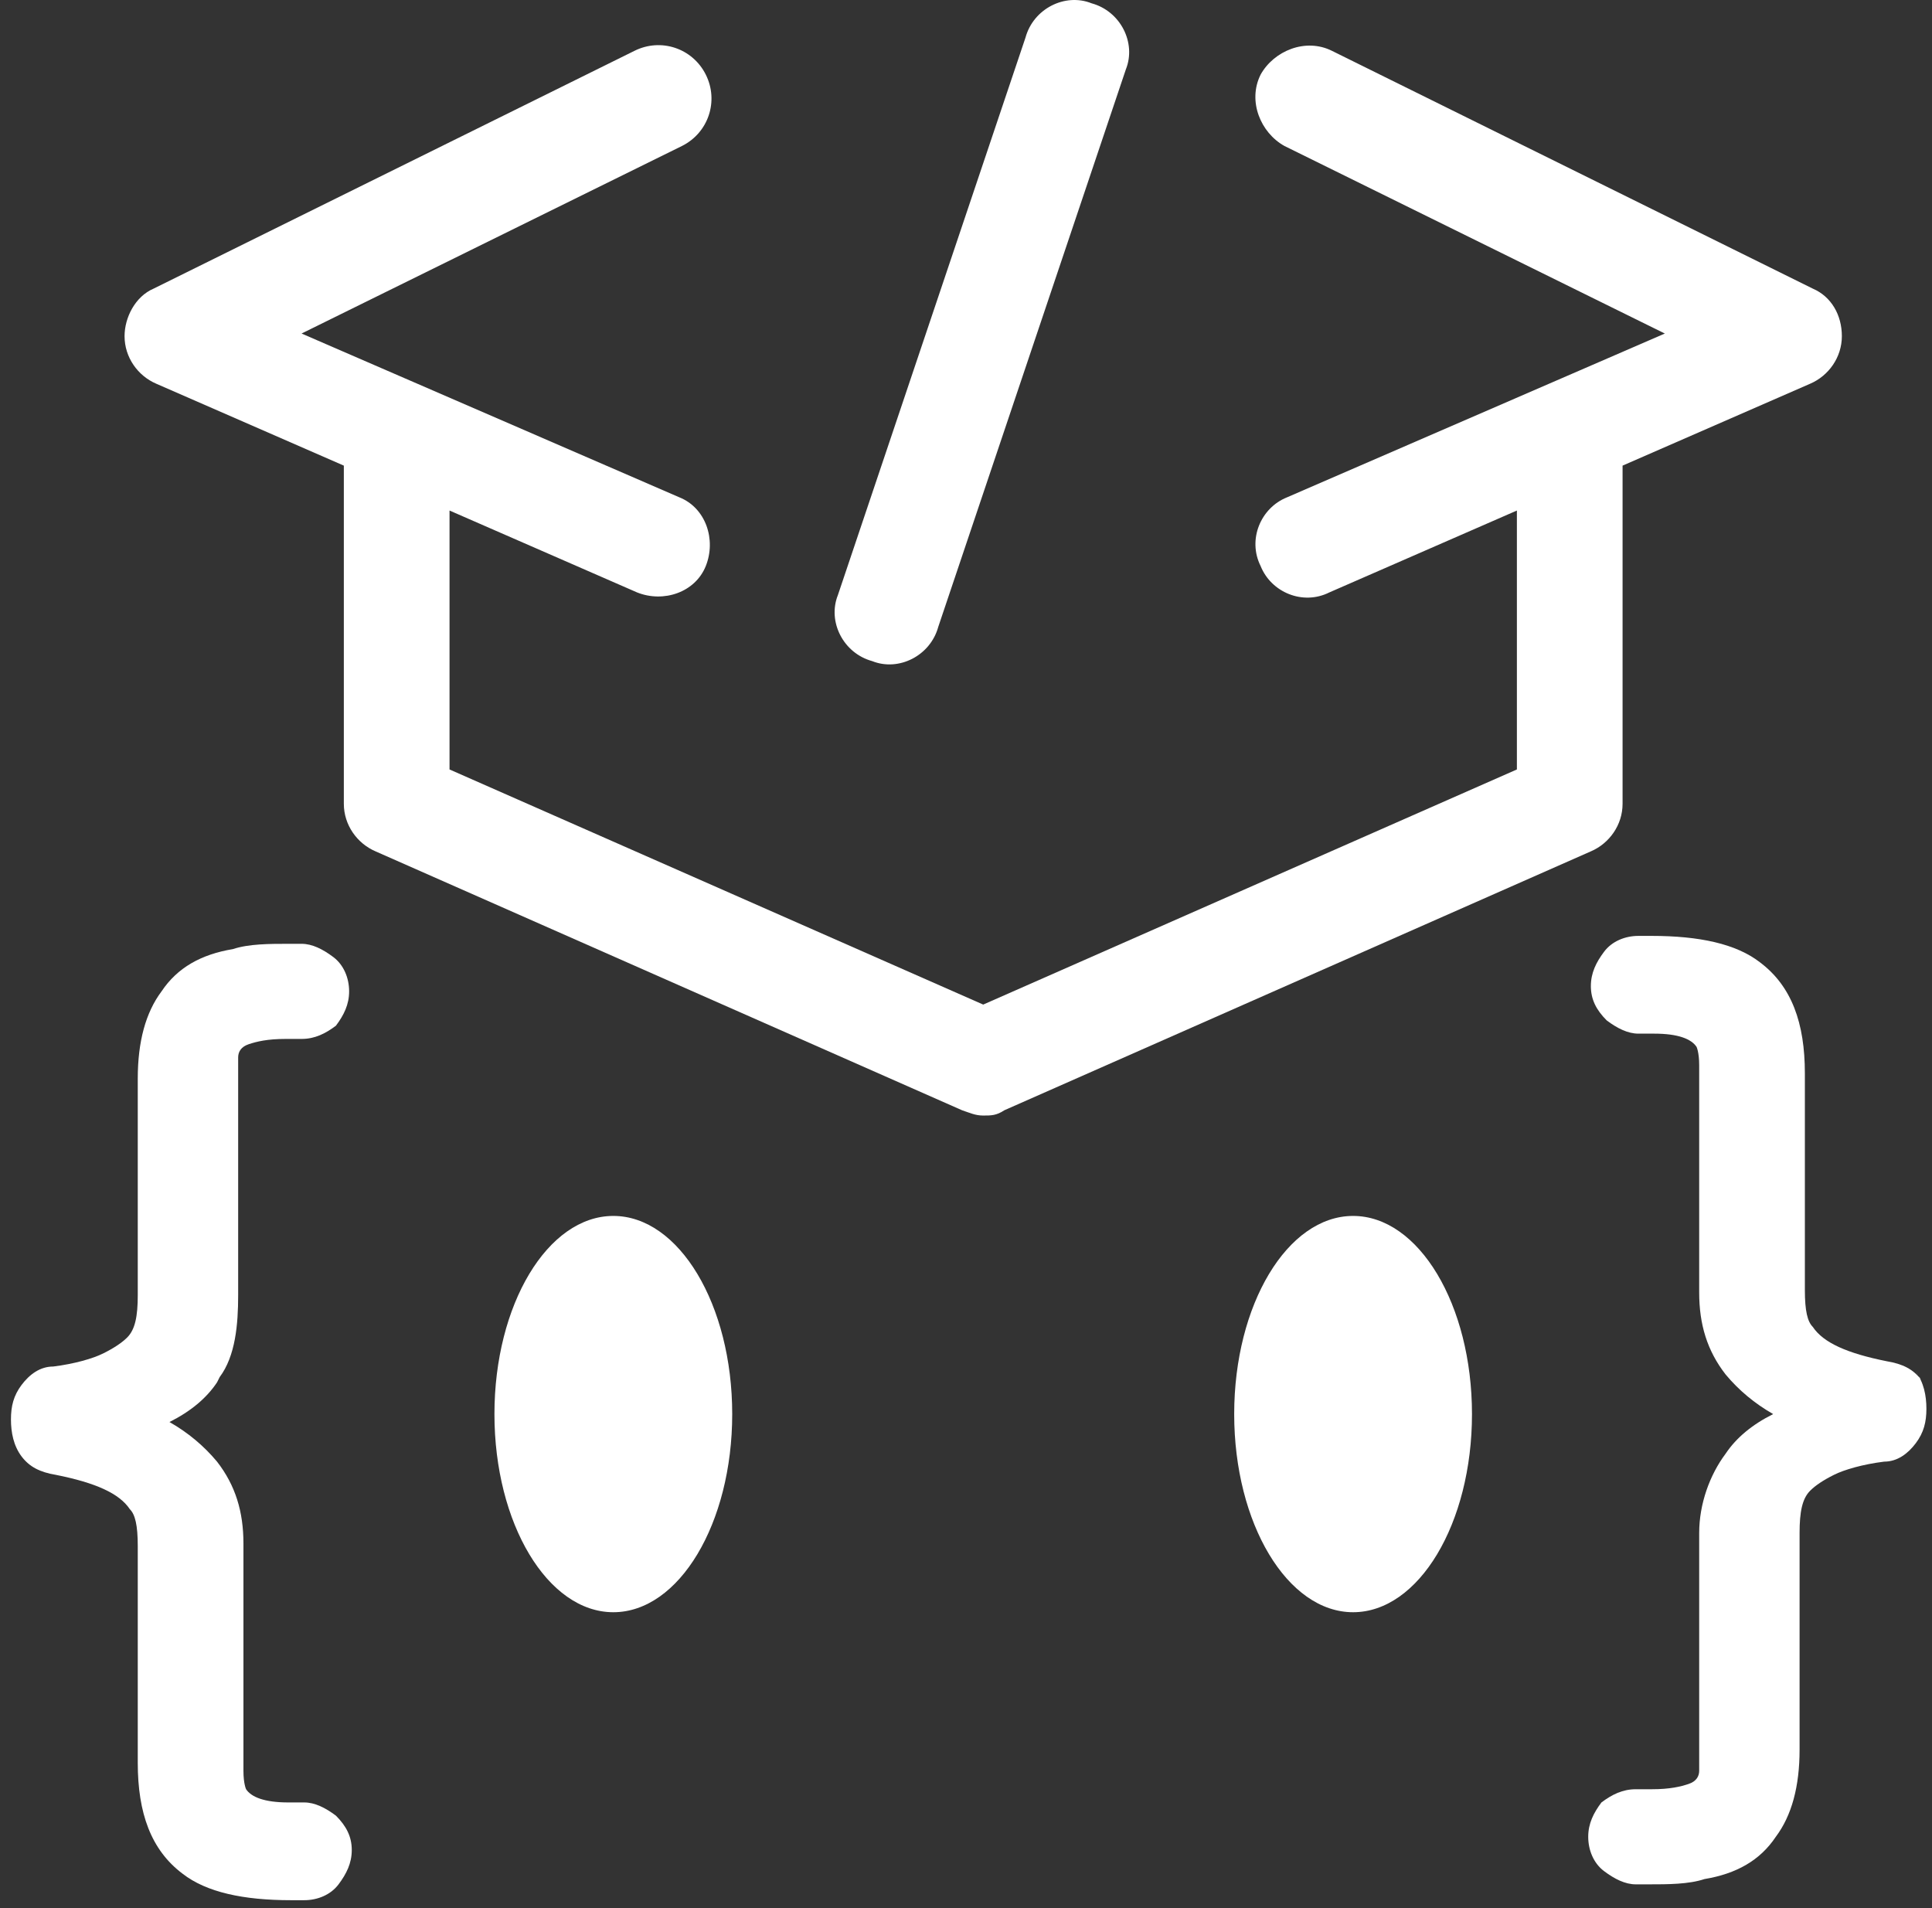 <svg width="163" height="161" viewBox="0 0 163 161" fill="none" xmlns="http://www.w3.org/2000/svg">
<rect x="0" y="0" width="163" height="161" fill="#333333" stroke="none"/>
<path d="M73.59 55.78C75.819 56.671 78.494 55.334 79.162 52.882L94.989 5.85C95.88 3.621 94.543 0.946 92.091 0.277C89.862 -0.614 87.187 0.723 86.518 3.175L70.692 50.207C69.801 52.436 71.138 55.111 73.59 55.78Z" fill="white"/>
<path d="M136.894 67.817V39.285L152.72 32.375C154.28 31.706 155.395 30.146 155.395 28.363C155.395 26.58 154.503 25.019 152.943 24.351L112.375 4.289C110.146 3.175 107.471 4.289 106.356 6.296C105.242 8.525 106.356 11.199 108.363 12.314L140.46 28.14L108.585 41.96C106.356 42.851 105.242 45.526 106.356 47.755C107.248 49.984 109.923 51.099 112.152 49.984L127.978 43.074V64.919L82.952 84.757L37.926 64.919V43.074L53.752 49.984C55.981 50.876 58.655 49.984 59.547 47.755C60.439 45.526 59.547 42.851 57.318 41.96L25.443 28.14L57.541 12.314C59.77 11.199 60.662 8.525 59.547 6.296C58.432 4.066 55.758 3.175 53.529 4.289L12.96 24.351C11.4 25.019 10.509 26.802 10.509 28.363C10.509 30.146 11.623 31.706 13.183 32.375L29.009 39.285V67.817C29.009 69.6 30.124 71.16 31.684 71.829L81.168 93.673C81.837 93.896 82.283 94.119 82.952 94.119C83.621 94.119 84.066 94.119 84.735 93.673L134.219 71.829C135.78 71.16 136.894 69.6 136.894 67.817Z" fill="white"/>
<path d="M162.082 116.409C161.413 115.517 160.522 115.072 159.184 114.849C155.841 114.18 153.835 113.288 152.943 111.951C152.497 111.505 152.274 110.614 152.274 108.83V90.552C152.274 86.317 151.16 83.197 148.485 81.191C146.479 79.63 143.358 78.962 139.346 78.962H138.231C137.117 78.962 136.002 79.407 135.334 80.299C134.665 81.191 134.219 82.082 134.219 83.197C134.219 84.311 134.665 85.203 135.557 86.094C136.448 86.763 137.34 87.209 138.231 87.209H139.569C141.575 87.209 142.689 87.655 143.135 88.323C143.135 88.323 143.358 88.769 143.358 89.884V109.053C143.358 111.728 144.027 113.957 145.587 115.963C146.702 117.301 148.039 118.415 149.599 119.307C147.816 120.198 146.479 121.313 145.587 122.65C144.25 124.434 143.358 126.885 143.358 129.337V148.507C143.358 148.73 143.358 149.176 143.358 149.399C143.358 149.844 143.135 150.29 142.467 150.513C141.798 150.736 140.906 150.959 139.346 150.959H138.009C136.894 150.959 136.002 151.405 135.111 152.073C134.442 152.965 133.996 153.857 133.996 154.971C133.996 156.086 134.442 157.2 135.334 157.869C136.225 158.538 137.117 158.983 138.009 158.983H139.123C140.683 158.983 142.467 158.983 143.804 158.538C146.479 158.092 148.485 156.977 149.822 154.971C151.16 153.188 151.828 150.736 151.828 147.615V129.337C151.828 127.554 152.051 126.44 152.72 125.771C153.166 125.325 153.835 124.879 154.726 124.434C155.618 123.988 157.178 123.542 158.961 123.319C160.076 123.319 160.967 122.65 161.636 121.759C162.305 120.867 162.528 119.976 162.528 118.861C162.528 117.746 162.305 116.632 161.636 115.74L162.082 116.409Z" fill="white"/>
<path d="M18.533 116.186C19.87 114.403 20.093 111.728 20.093 109.276V90.107C20.093 89.884 20.093 89.438 20.093 89.215C20.093 88.769 20.316 88.323 20.985 88.1C21.654 87.878 22.545 87.655 24.106 87.655H25.443C26.558 87.655 27.449 87.209 28.341 86.54C29.009 85.649 29.455 84.757 29.455 83.642C29.455 82.528 29.009 81.413 28.118 80.745C27.226 80.076 26.335 79.63 25.443 79.63H24.328C22.768 79.63 20.985 79.63 19.648 80.076C16.973 80.522 14.967 81.636 13.629 83.642C12.292 85.426 11.623 87.878 11.623 90.998V109.276C11.623 111.059 11.4 112.174 10.732 112.843C10.286 113.288 9.617 113.734 8.725 114.18C7.834 114.626 6.273 115.072 4.49 115.295C3.376 115.295 2.484 115.963 1.815 116.855C1.147 117.747 0.924 118.638 0.924 119.753C0.924 120.867 1.147 121.982 1.815 122.873C2.484 123.765 3.376 124.211 4.713 124.434C8.057 125.102 10.063 125.994 10.954 127.331C11.4 127.777 11.623 128.669 11.623 130.452V148.73C11.623 152.965 12.738 156.086 15.412 158.092C17.419 159.652 20.539 160.321 24.551 160.321H25.666C26.78 160.321 27.895 159.875 28.564 158.983C29.232 158.092 29.678 157.2 29.678 156.086C29.678 154.971 29.232 154.08 28.341 153.188C27.449 152.519 26.558 152.073 25.666 152.073H24.328C22.322 152.073 21.208 151.628 20.762 150.959C20.762 150.959 20.539 150.513 20.539 149.399V130.229C20.539 127.554 19.87 125.325 18.31 123.319C17.196 121.982 15.858 120.867 14.298 119.976C16.081 119.084 17.419 117.969 18.31 116.632L18.533 116.186Z" fill="white"/>
<path d="M51.745 136.024C57.285 136.024 61.776 128.54 61.776 119.307C61.776 110.074 57.285 102.589 51.745 102.589C46.206 102.589 41.715 110.074 41.715 119.307C41.715 128.54 46.206 136.024 51.745 136.024Z" fill="white"/>
<path d="M114.158 136.024C119.698 136.024 124.189 128.54 124.189 119.307C124.189 110.074 119.698 102.589 114.158 102.589C108.618 102.589 104.127 110.074 104.127 119.307C104.127 128.54 108.618 136.024 114.158 136.024Z" fill="white"/>
</svg>
